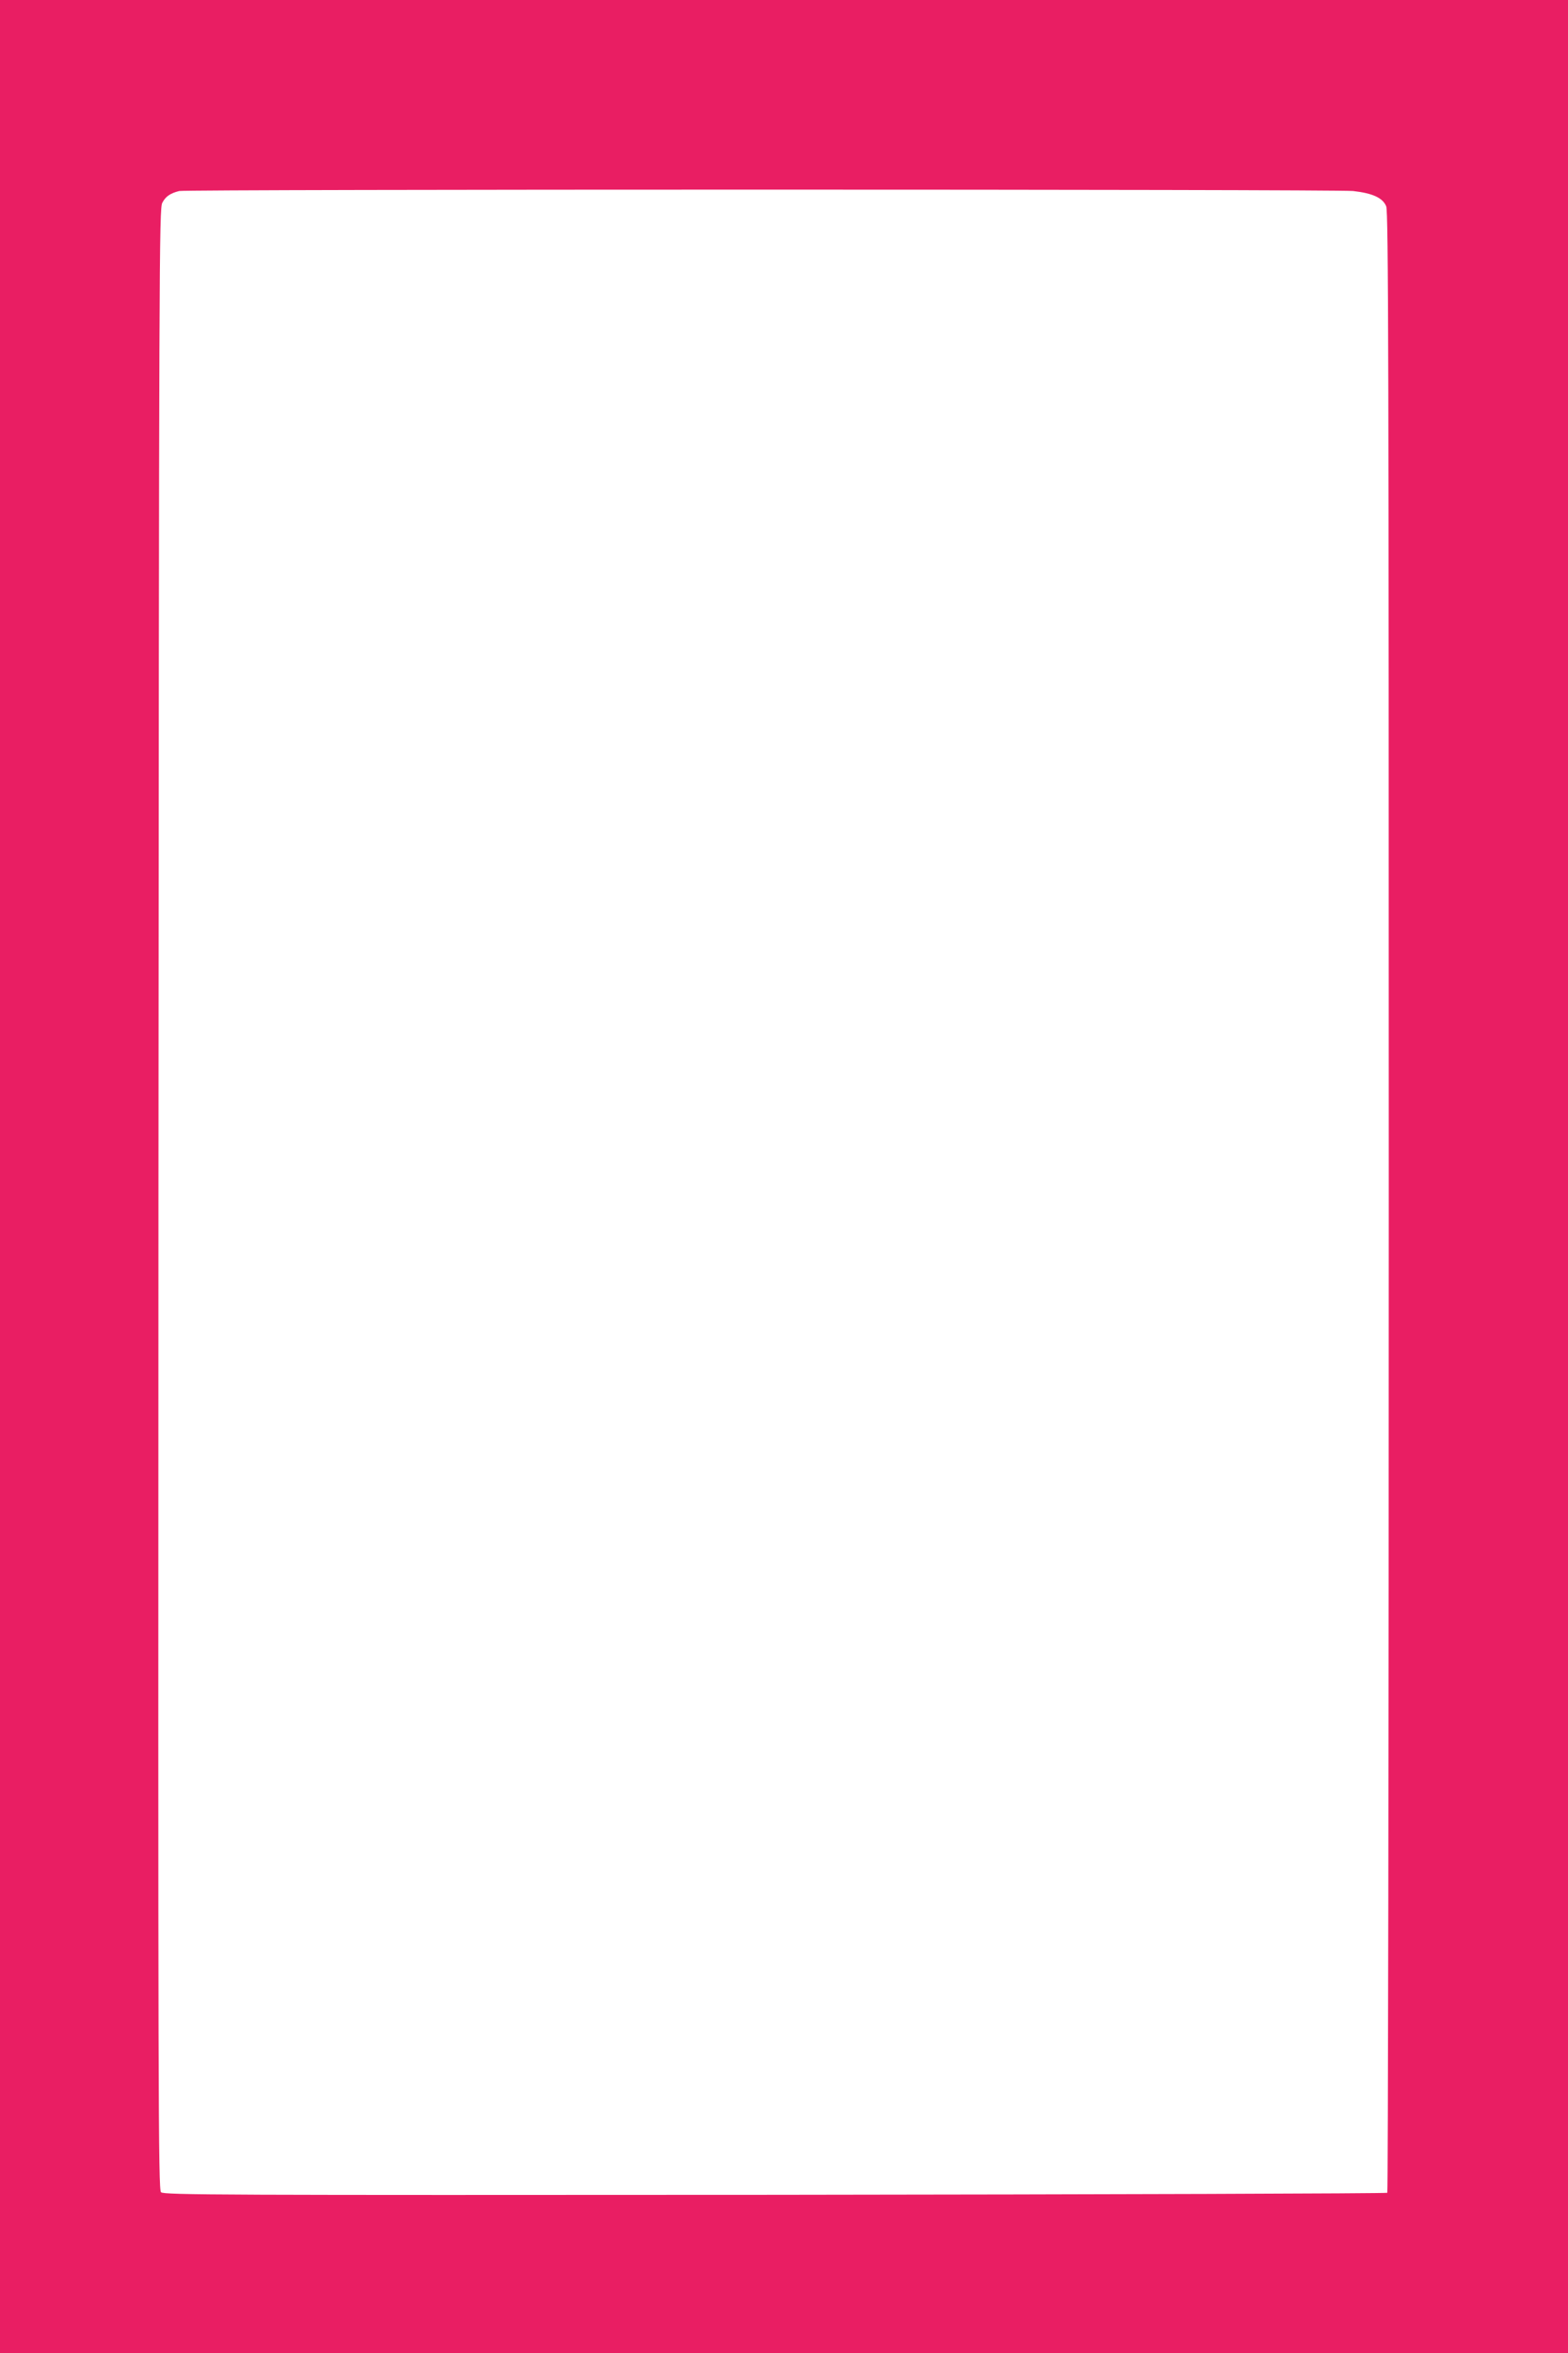 <?xml version="1.0" standalone="no"?>
<!DOCTYPE svg PUBLIC "-//W3C//DTD SVG 20010904//EN"
 "http://www.w3.org/TR/2001/REC-SVG-20010904/DTD/svg10.dtd">
<svg version="1.0" xmlns="http://www.w3.org/2000/svg"
 width="853pt" height="1280pt" viewBox="0 0 853 1280"
 preserveAspectRatio="xMidYMid meet">
<g transform="translate(0,1280) scale(0.1,-0.1)"
fill="#e91e63" stroke="none">
<path d="M0 6400 l0 -6400 4265 0 4265 0 0 6400 0 6400 -4265 0 -4265 0 0
-6400z m7361 5361 c106 -12 161 -37 180 -83 12 -28 14 -837 14 -5415 0 -2960
-4 -5385 -8 -5390 -5 -4 -1504 -9 -3332 -11 -3019 -2 -3325 -1 -3339 14 -15
14 -16 503 -14 5402 3 5121 4 5389 21 5419 18 35 44 52 92 64 45 10 6284 10
6386 0z"/>
</g>
</svg>
